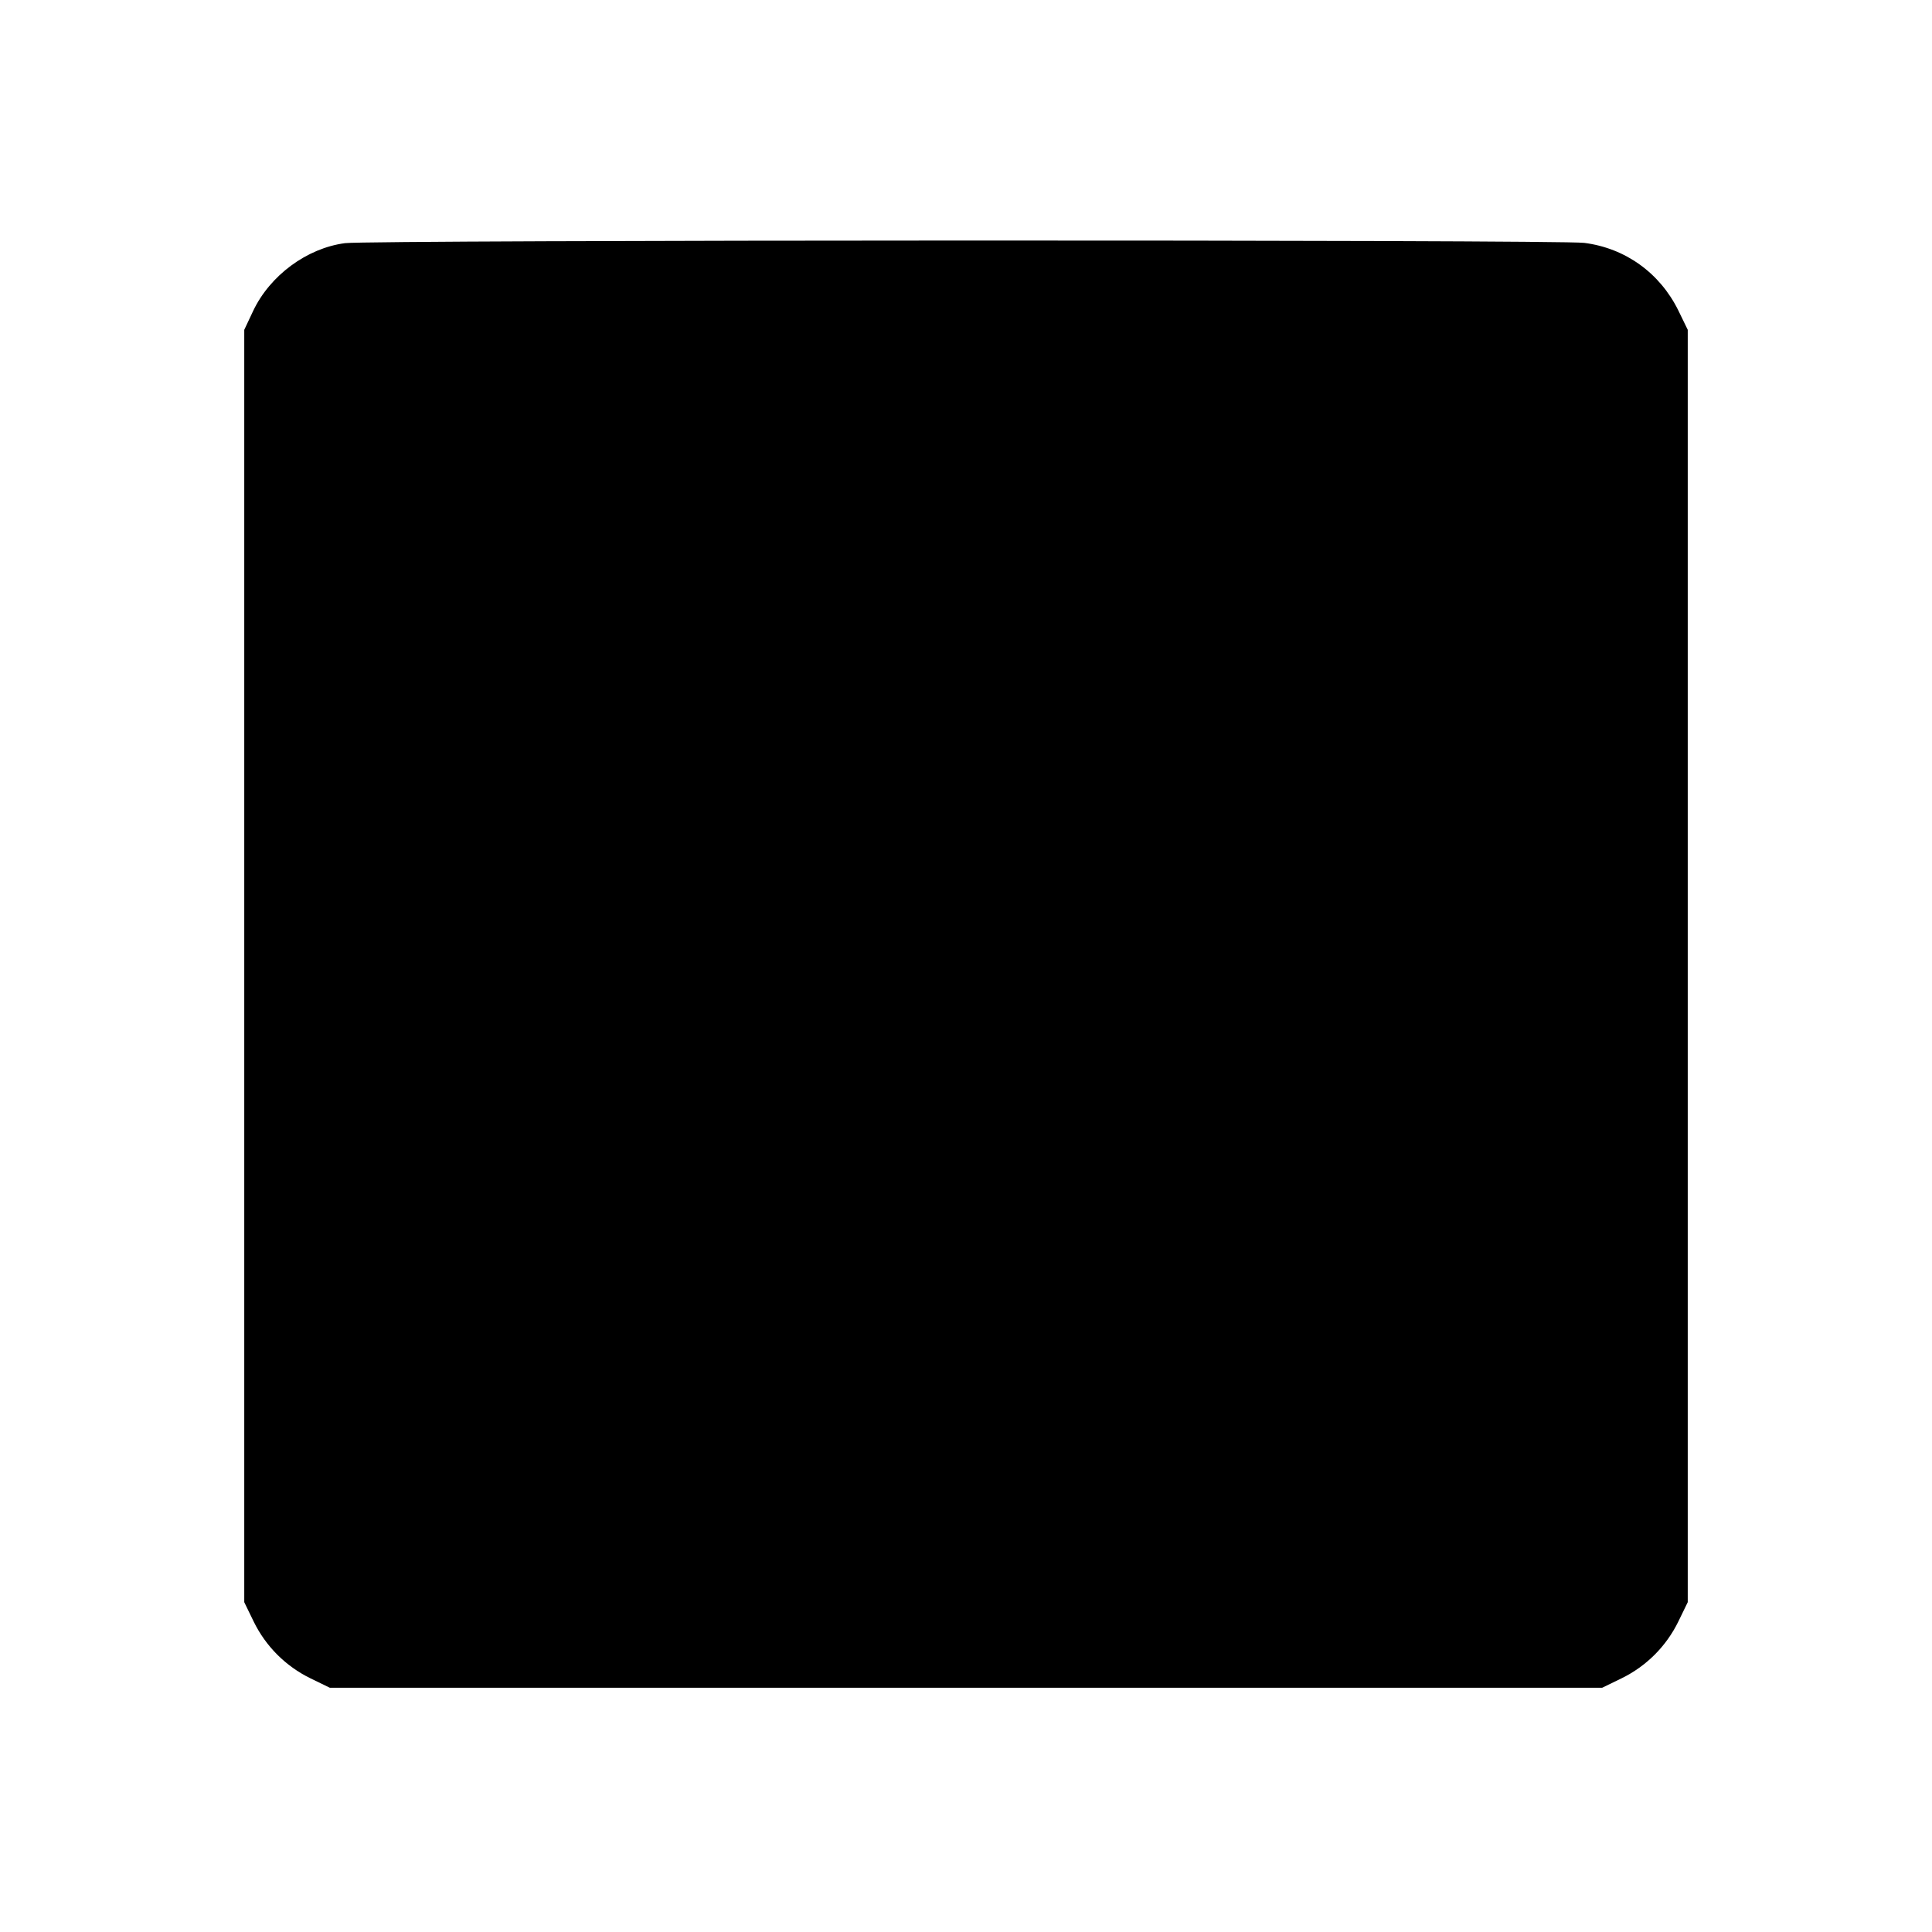 <?xml version="1.0" standalone="no"?>
<!DOCTYPE svg PUBLIC "-//W3C//DTD SVG 20010904//EN"
 "http://www.w3.org/TR/2001/REC-SVG-20010904/DTD/svg10.dtd">
<svg version="1.0" xmlns="http://www.w3.org/2000/svg"
 width="700pt" height="700pt" viewBox="0 0 700 700"
 preserveAspectRatio="xMidYMid meet">
<g transform="translate(0,700) scale(0.1,-0.1)"
fill="#000000" stroke="none">
<path d="M1250 6119 c-138 -18 -272 -117 -333 -246 l-32 -68 0 -2305 0 -2305
34 -70 c44 -90 116 -162 206 -206 l70 -34 2305 0 2305 0 70 34 c90 44 162 116
206 206 l34 70 0 2305 0 2305 -34 70 c-67 136 -192 226 -341 245 -93 12 -4397
11 -4490 -1z"/>
</g>
</svg>
